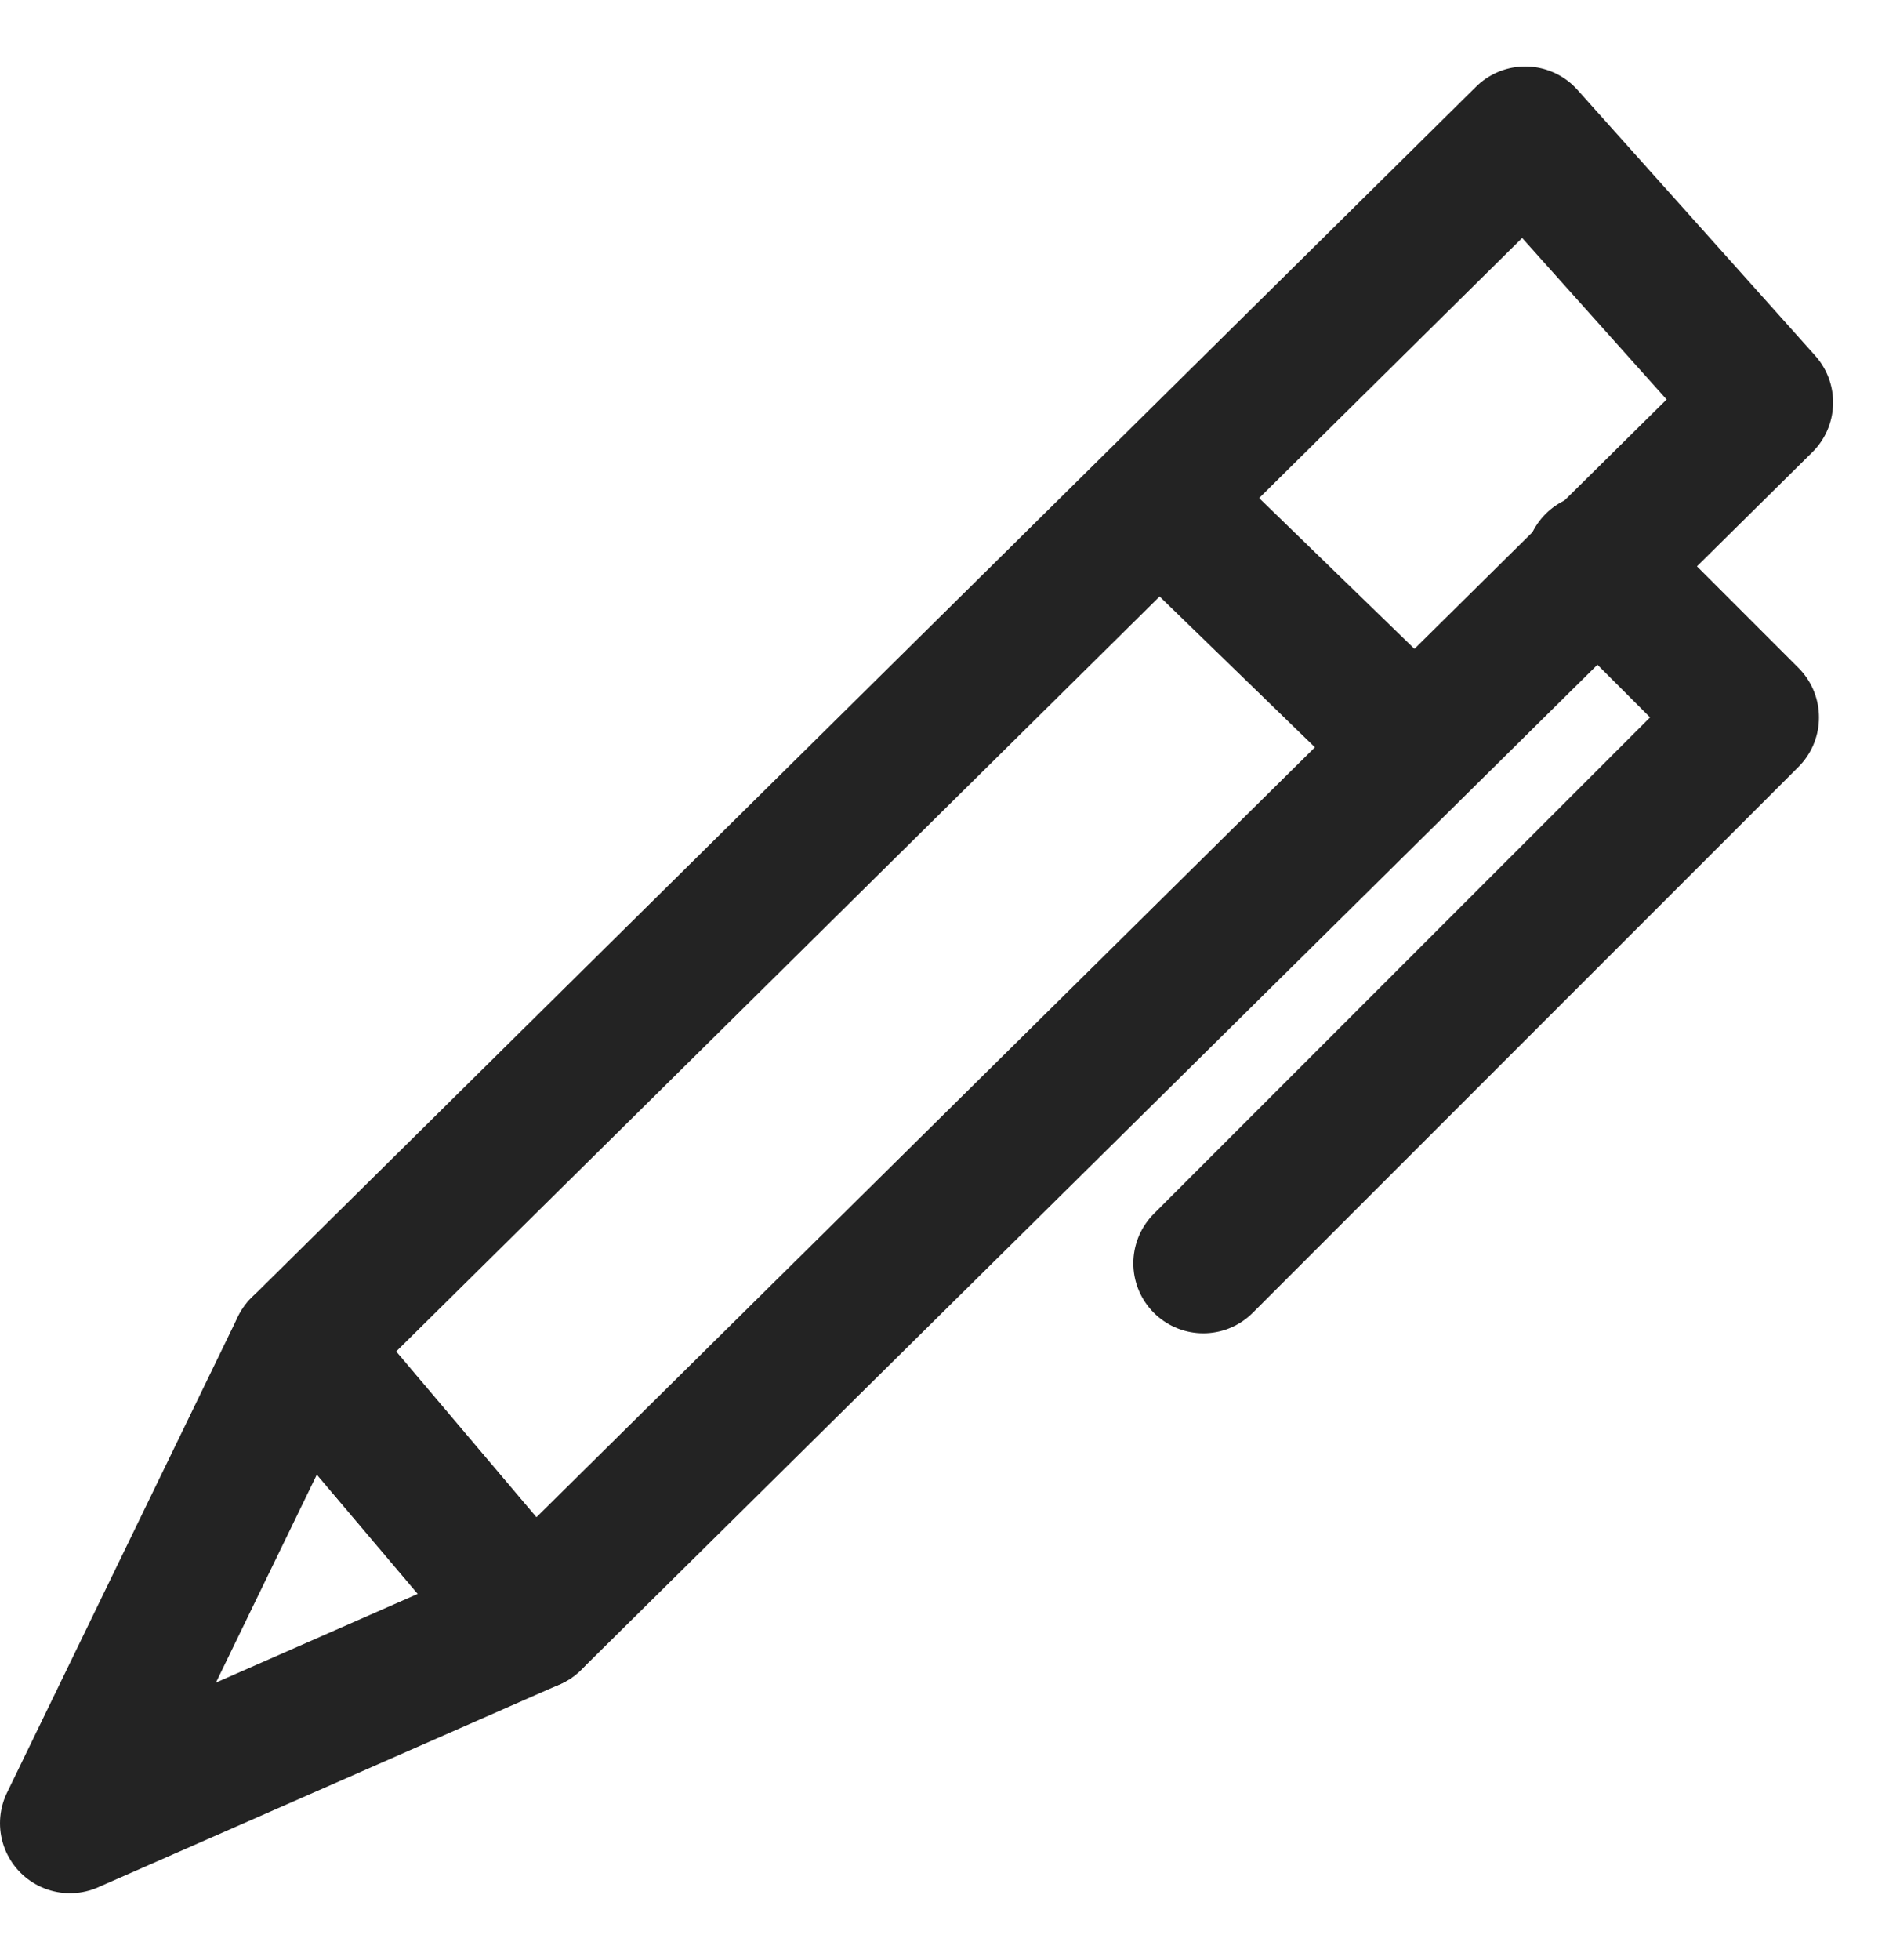 <svg width="27" height="28" viewBox="0 0 27 28" fill="none" xmlns="http://www.w3.org/2000/svg">
<g clip-path="url(#clip0)">
<path d="M21.801 1.95L4.301 19.25L7.601 23.15L25.201 5.75L21.801 1.95Z" stroke="#232323" stroke-width="2" stroke-miterlimit="10" stroke-linecap="round" stroke-linejoin="round"/>
<path d="M16.699 7.25L20.099 10.55" stroke="#232323" stroke-width="2" stroke-miterlimit="10" stroke-linecap="round" stroke-linejoin="round"/>
<path d="M1 26.05L4.3 19.25L7.6 23.15L1 26.05Z" stroke="#232323" stroke-width="2" stroke-miterlimit="10" stroke-linecap="round" stroke-linejoin="round"/>
<path d="M22.799 8.05L24.999 10.25L17.199 18.05" stroke="#232323" stroke-width="2" stroke-miterlimit="10" stroke-linecap="round" stroke-linejoin="round"/>
</g>
<defs>
<clipPath id="clip0">
<rect width="26.2" height="26.1" fill="white" transform="translate(0 0.95)"/>
</clipPath>
</defs>
</svg>
